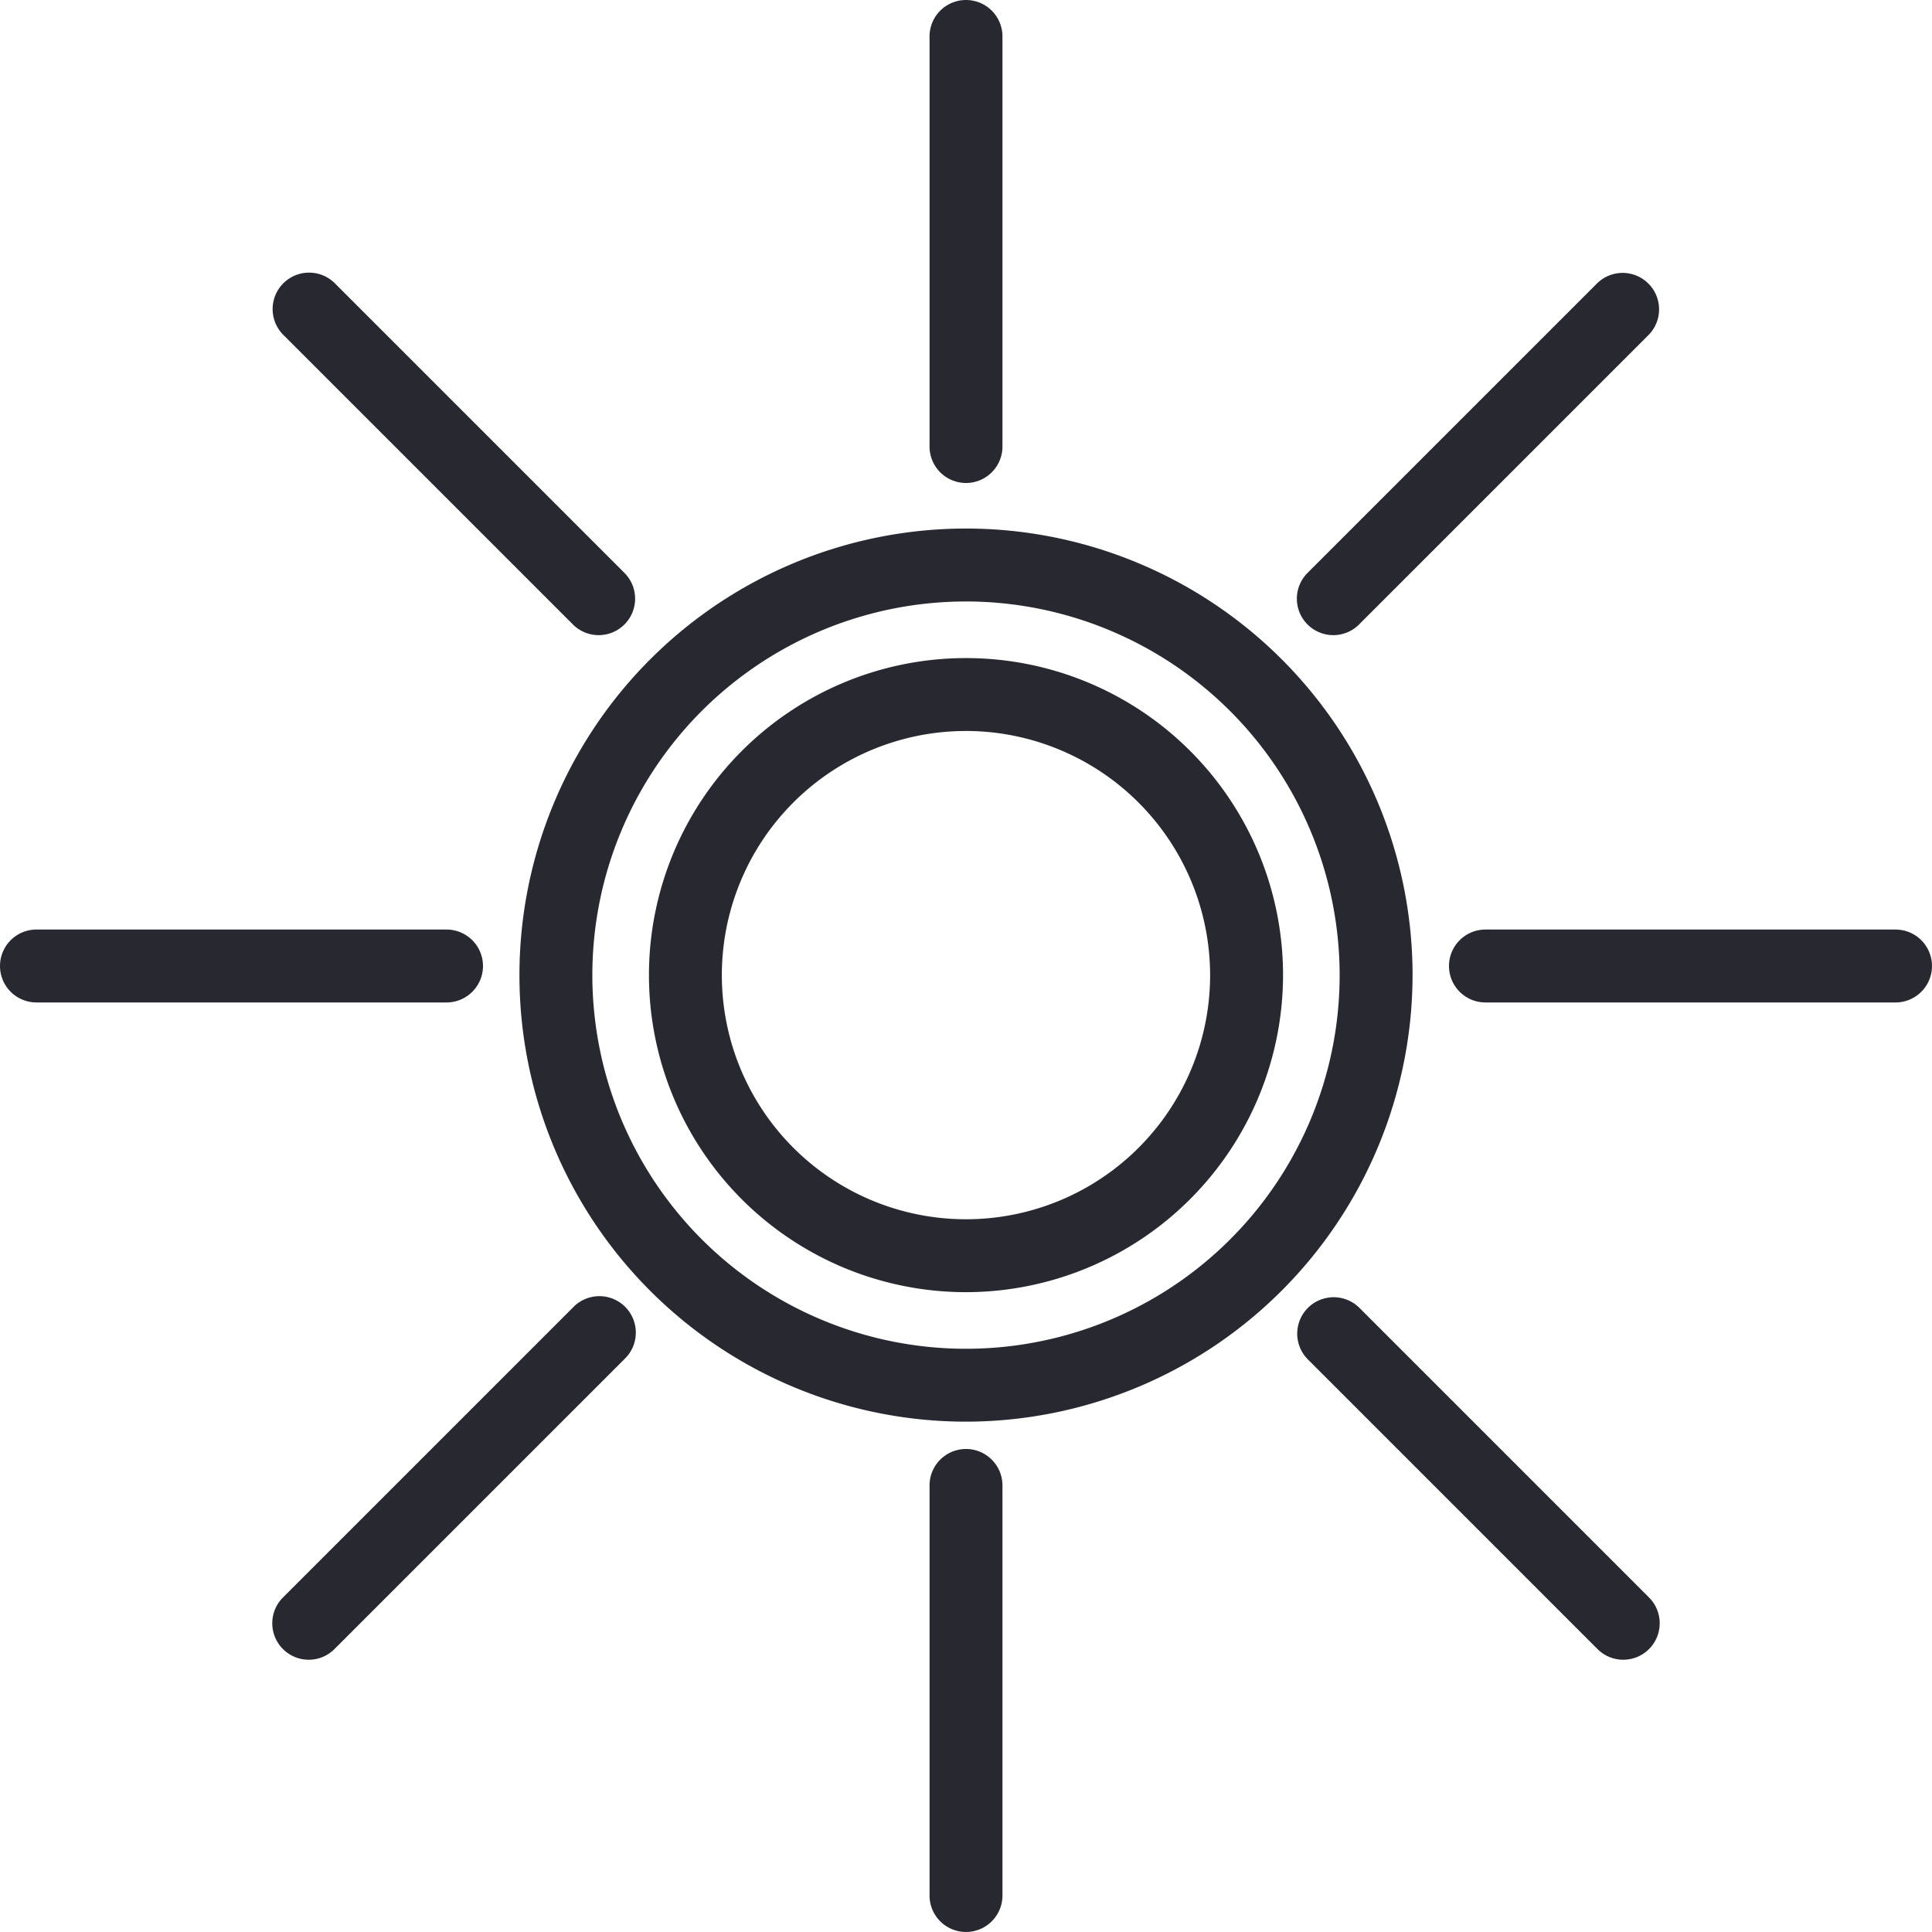 <svg id="Groupe_47" data-name="Groupe 47" xmlns="http://www.w3.org/2000/svg" width="84.478" height="84.478" viewBox="0 0 84.478 84.478">
  <g id="Groupe_34" data-name="Groupe 34" transform="translate(22.714 23.111)">
    <path id="Tracé_86" data-name="Tracé 86" d="M19.525,39.052A19.526,19.526,0,1,1,39.051,19.525,19.548,19.548,0,0,1,19.525,39.052Zm0-35.863A16.338,16.338,0,1,0,35.863,19.526,16.357,16.357,0,0,0,19.525,3.188Z" fill="#282831"/>
  </g>
  <g id="Groupe_35" data-name="Groupe 35" transform="translate(28.376 28.775)">
    <path id="Tracé_87" data-name="Tracé 87" d="M13.863,27.726A13.863,13.863,0,1,1,27.726,13.863,13.879,13.879,0,0,1,13.863,27.726Zm0-24.538A10.675,10.675,0,1,0,24.537,13.863,10.687,10.687,0,0,0,13.863,3.187Z" fill="#282831"/>
  </g>
  <g id="Groupe_36" data-name="Groupe 36" transform="translate(40.645)">
    <path id="Tracé_88" data-name="Tracé 88" d="M1.594,21.119A1.594,1.594,0,0,1,0,19.525V1.594a1.594,1.594,0,0,1,3.188,0V19.525A1.594,1.594,0,0,1,1.594,21.119Z" fill="#282831"/>
  </g>
  <g id="Groupe_37" data-name="Groupe 37" transform="translate(40.645 63.358)">
    <path id="Tracé_89" data-name="Tracé 89" d="M1.594,21.119A1.594,1.594,0,0,1,0,19.525V1.594a1.594,1.594,0,0,1,3.188,0V19.525A1.594,1.594,0,0,1,1.594,21.119Z" fill="#282831"/>
  </g>
  <g id="Groupe_40" data-name="Groupe 40" transform="translate(0 40.645)">
    <g id="Groupe_38" data-name="Groupe 38" transform="translate(63.358)">
      <path id="Tracé_90" data-name="Tracé 90" d="M19.525,3.188H1.594A1.594,1.594,0,0,1,1.594,0H19.525a1.594,1.594,0,1,1,0,3.188Z" fill="#282831"/>
    </g>
    <g id="Groupe_39" data-name="Groupe 39">
      <path id="Tracé_91" data-name="Tracé 91" d="M19.525,3.188H1.594A1.594,1.594,0,0,1,1.594,0H19.525a1.594,1.594,0,0,1,0,3.188Z" fill="#282831"/>
    </g>
  </g>
  <g id="Groupe_43" data-name="Groupe 43" transform="translate(11.904 11.904)">
    <g id="Groupe_41" data-name="Groupe 41" transform="translate(44.801 44.801)">
      <path id="Tracé_92" data-name="Tracé 92" d="M14.274,15.868a1.586,1.586,0,0,1-1.127-.467L.467,2.721A1.594,1.594,0,0,1,2.721.467L15.4,13.147a1.594,1.594,0,0,1-1.127,2.721Z" fill="#282831"/>
    </g>
    <g id="Groupe_42" data-name="Groupe 42">
      <path id="Tracé_93" data-name="Tracé 93" d="M14.274,15.868a1.586,1.586,0,0,1-1.127-.467L.467,2.721A1.594,1.594,0,0,1,2.721.467L15.4,13.147a1.594,1.594,0,0,1-1.127,2.721Z" fill="#282831"/>
    </g>
  </g>
  <g id="Groupe_46" data-name="Groupe 46" transform="translate(11.905 11.904)">
    <g id="Groupe_44" data-name="Groupe 44" transform="translate(0 44.801)">
      <path id="Tracé_94" data-name="Tracé 94" d="M1.594,15.868A1.594,1.594,0,0,1,.467,13.147L13.147.467A1.594,1.594,0,1,1,15.4,2.721L2.721,15.4A1.586,1.586,0,0,1,1.594,15.868Z" fill="#282831"/>
    </g>
    <g id="Groupe_45" data-name="Groupe 45" transform="translate(44.801)">
      <path id="Tracé_95" data-name="Tracé 95" d="M1.594,15.868A1.594,1.594,0,0,1,.467,13.147L13.147.467A1.594,1.594,0,0,1,15.4,2.721L2.721,15.4A1.588,1.588,0,0,1,1.594,15.868Z" fill="#282831"/>
    </g>
  </g>
</svg>
